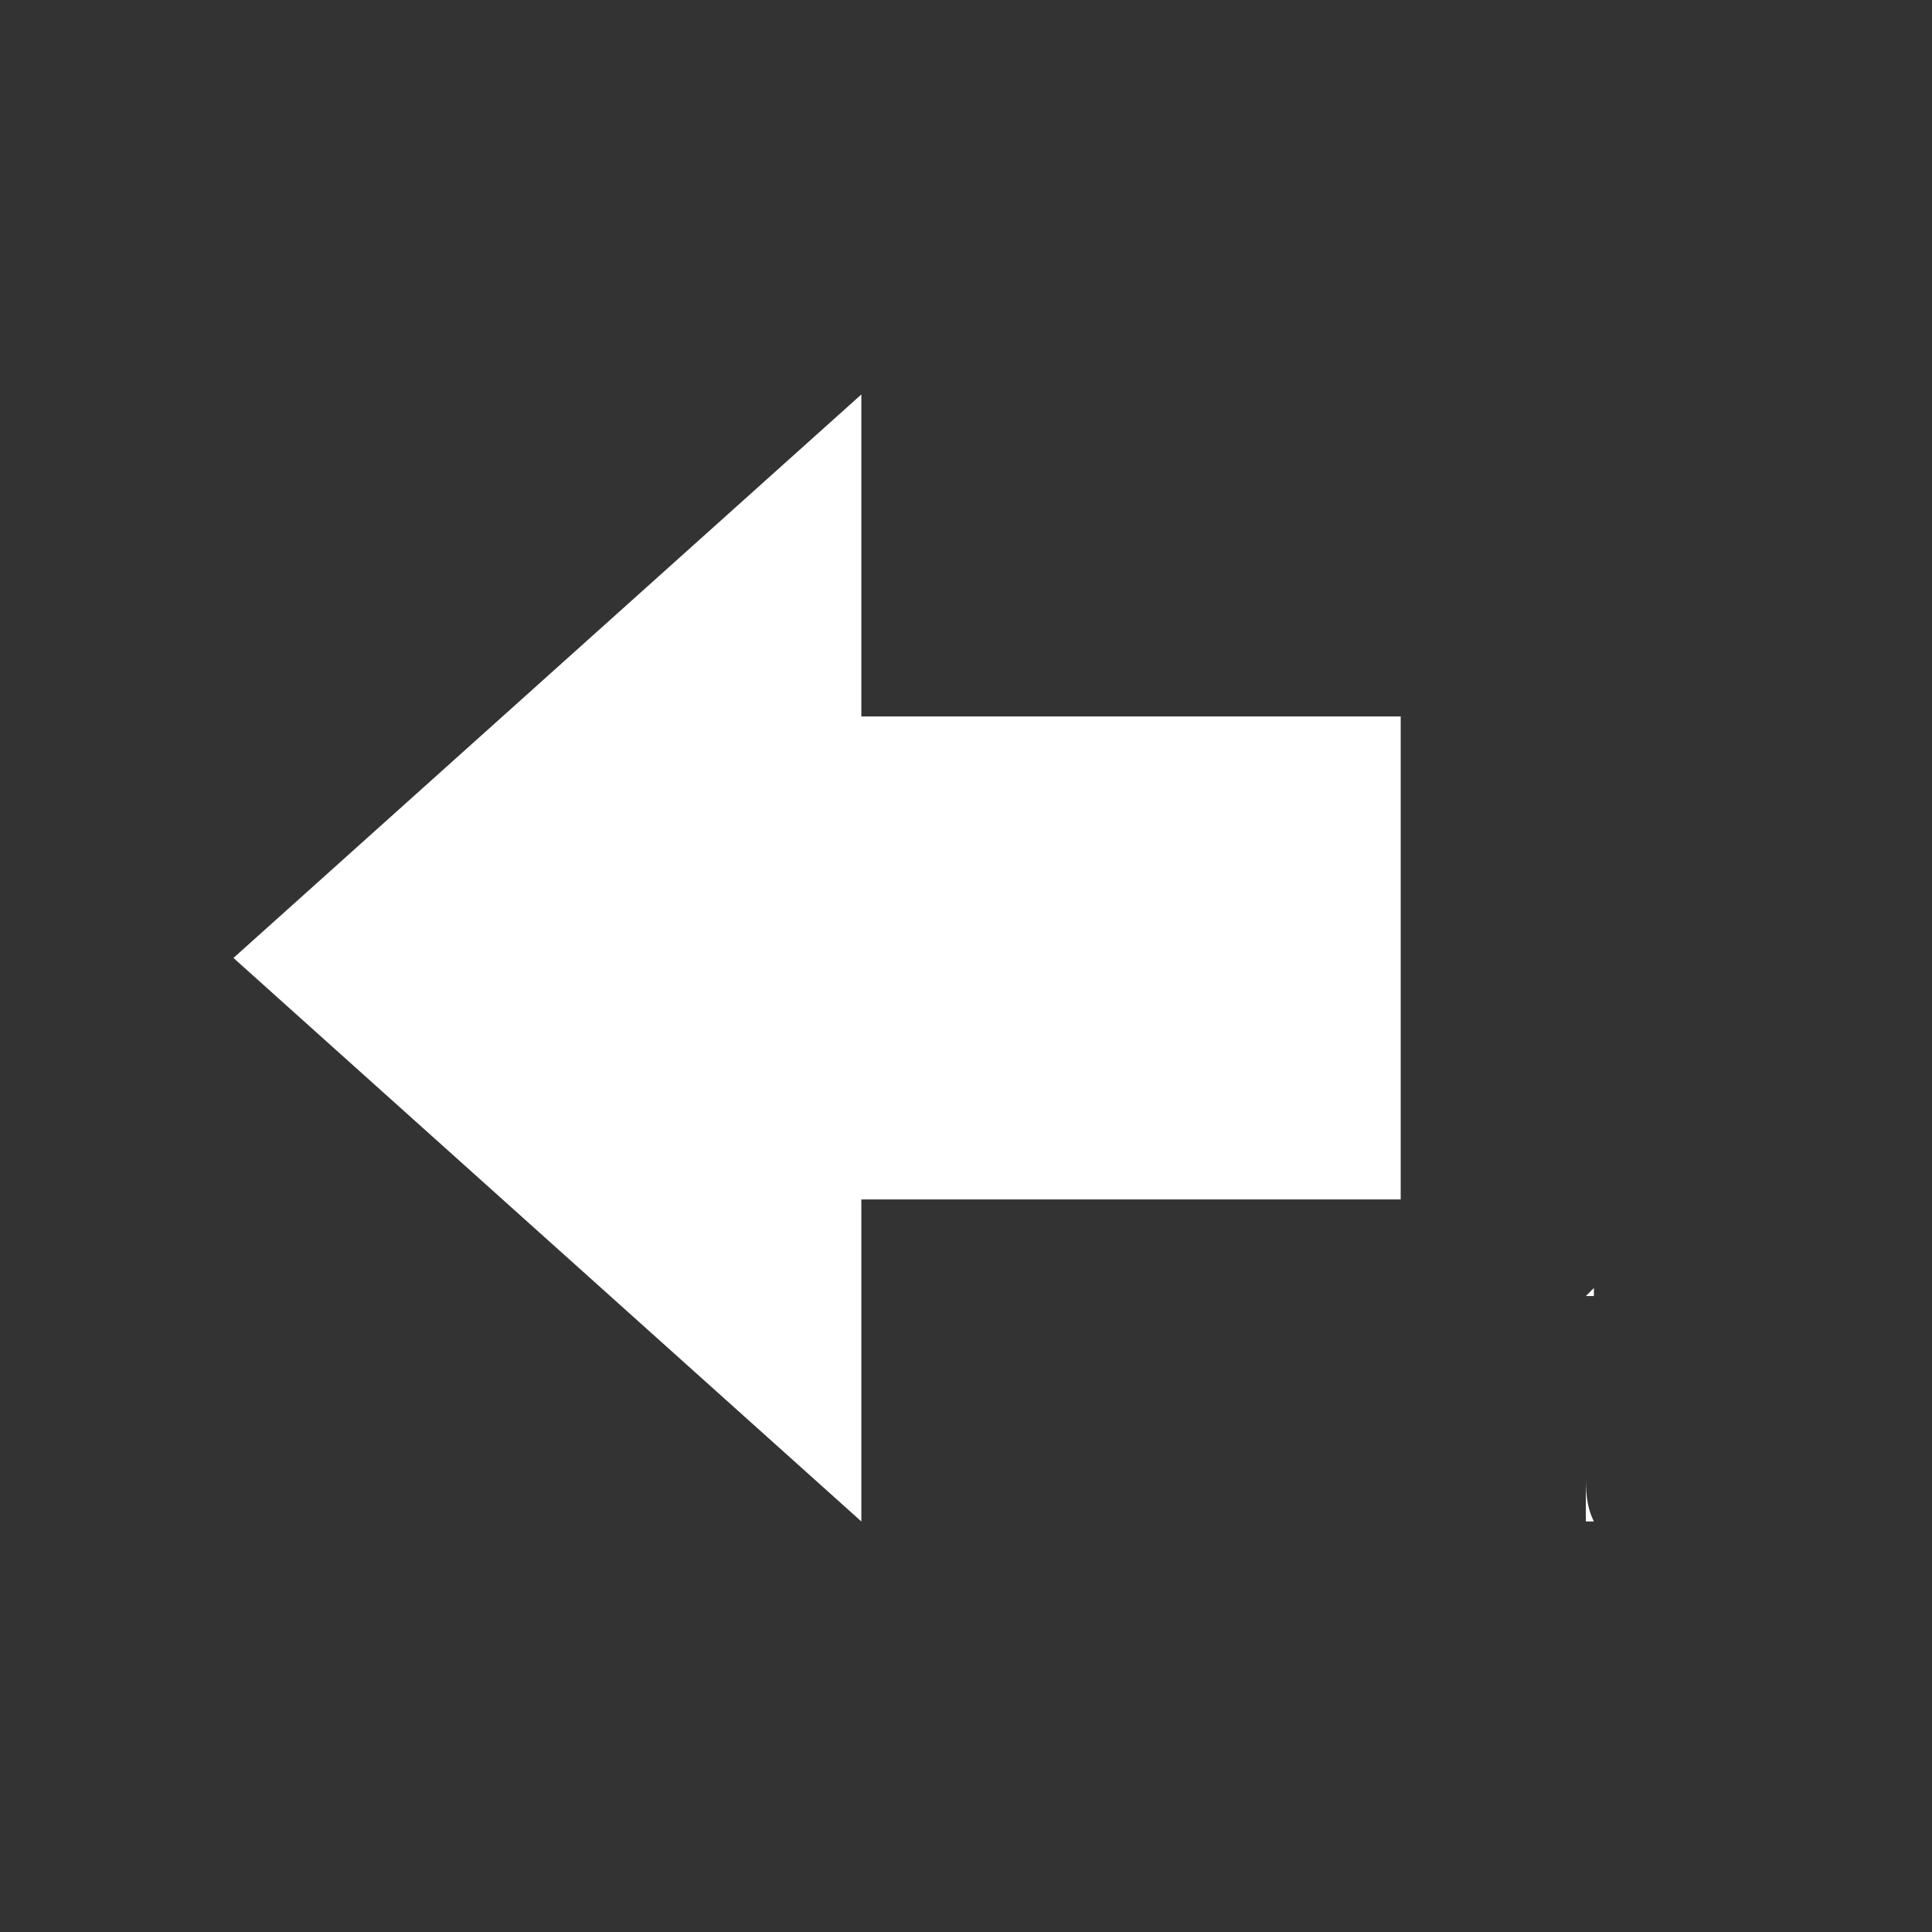 <svg xmlns="http://www.w3.org/2000/svg" height="24" viewBox="0 0 24 24" width="24"><rect x="0" y="0" width="24" height="24" fill="#333333" stroke="none"/><path d="M0.5-2V22H24.5V-2Z" fill="none"/><path d="m2.9 11.9 7.8-7v4h6.7v6h-6.7v4zm16.8 6.4c0 0.2 0 0.4 0.1 0.6h-0.1zm0.1-2.3c0 0 0 0 0 0 0 0 0 0 0 0 0 0 0 0 0 0 0 0 0 0 0 0.1 0 0 0 0-0.1 0zm0.3-9c0 0 0 0 0 0 0 0 0 0 0 0zm0.2-1.7c0 0 0 0 0 0 0 0 0 0.1 0 0.1 0 0 0 0 0-0.1zm0 1.3c0 0 0 0 0 0 0 0 0 0 0 0 0 0 0 0 0 0 0 0 0 0 0 0zm1.6 5.5c0 0 0.1 0 0.1 0v0c0 0 0 0-0.1 0z" style="fill:white;" /></svg>